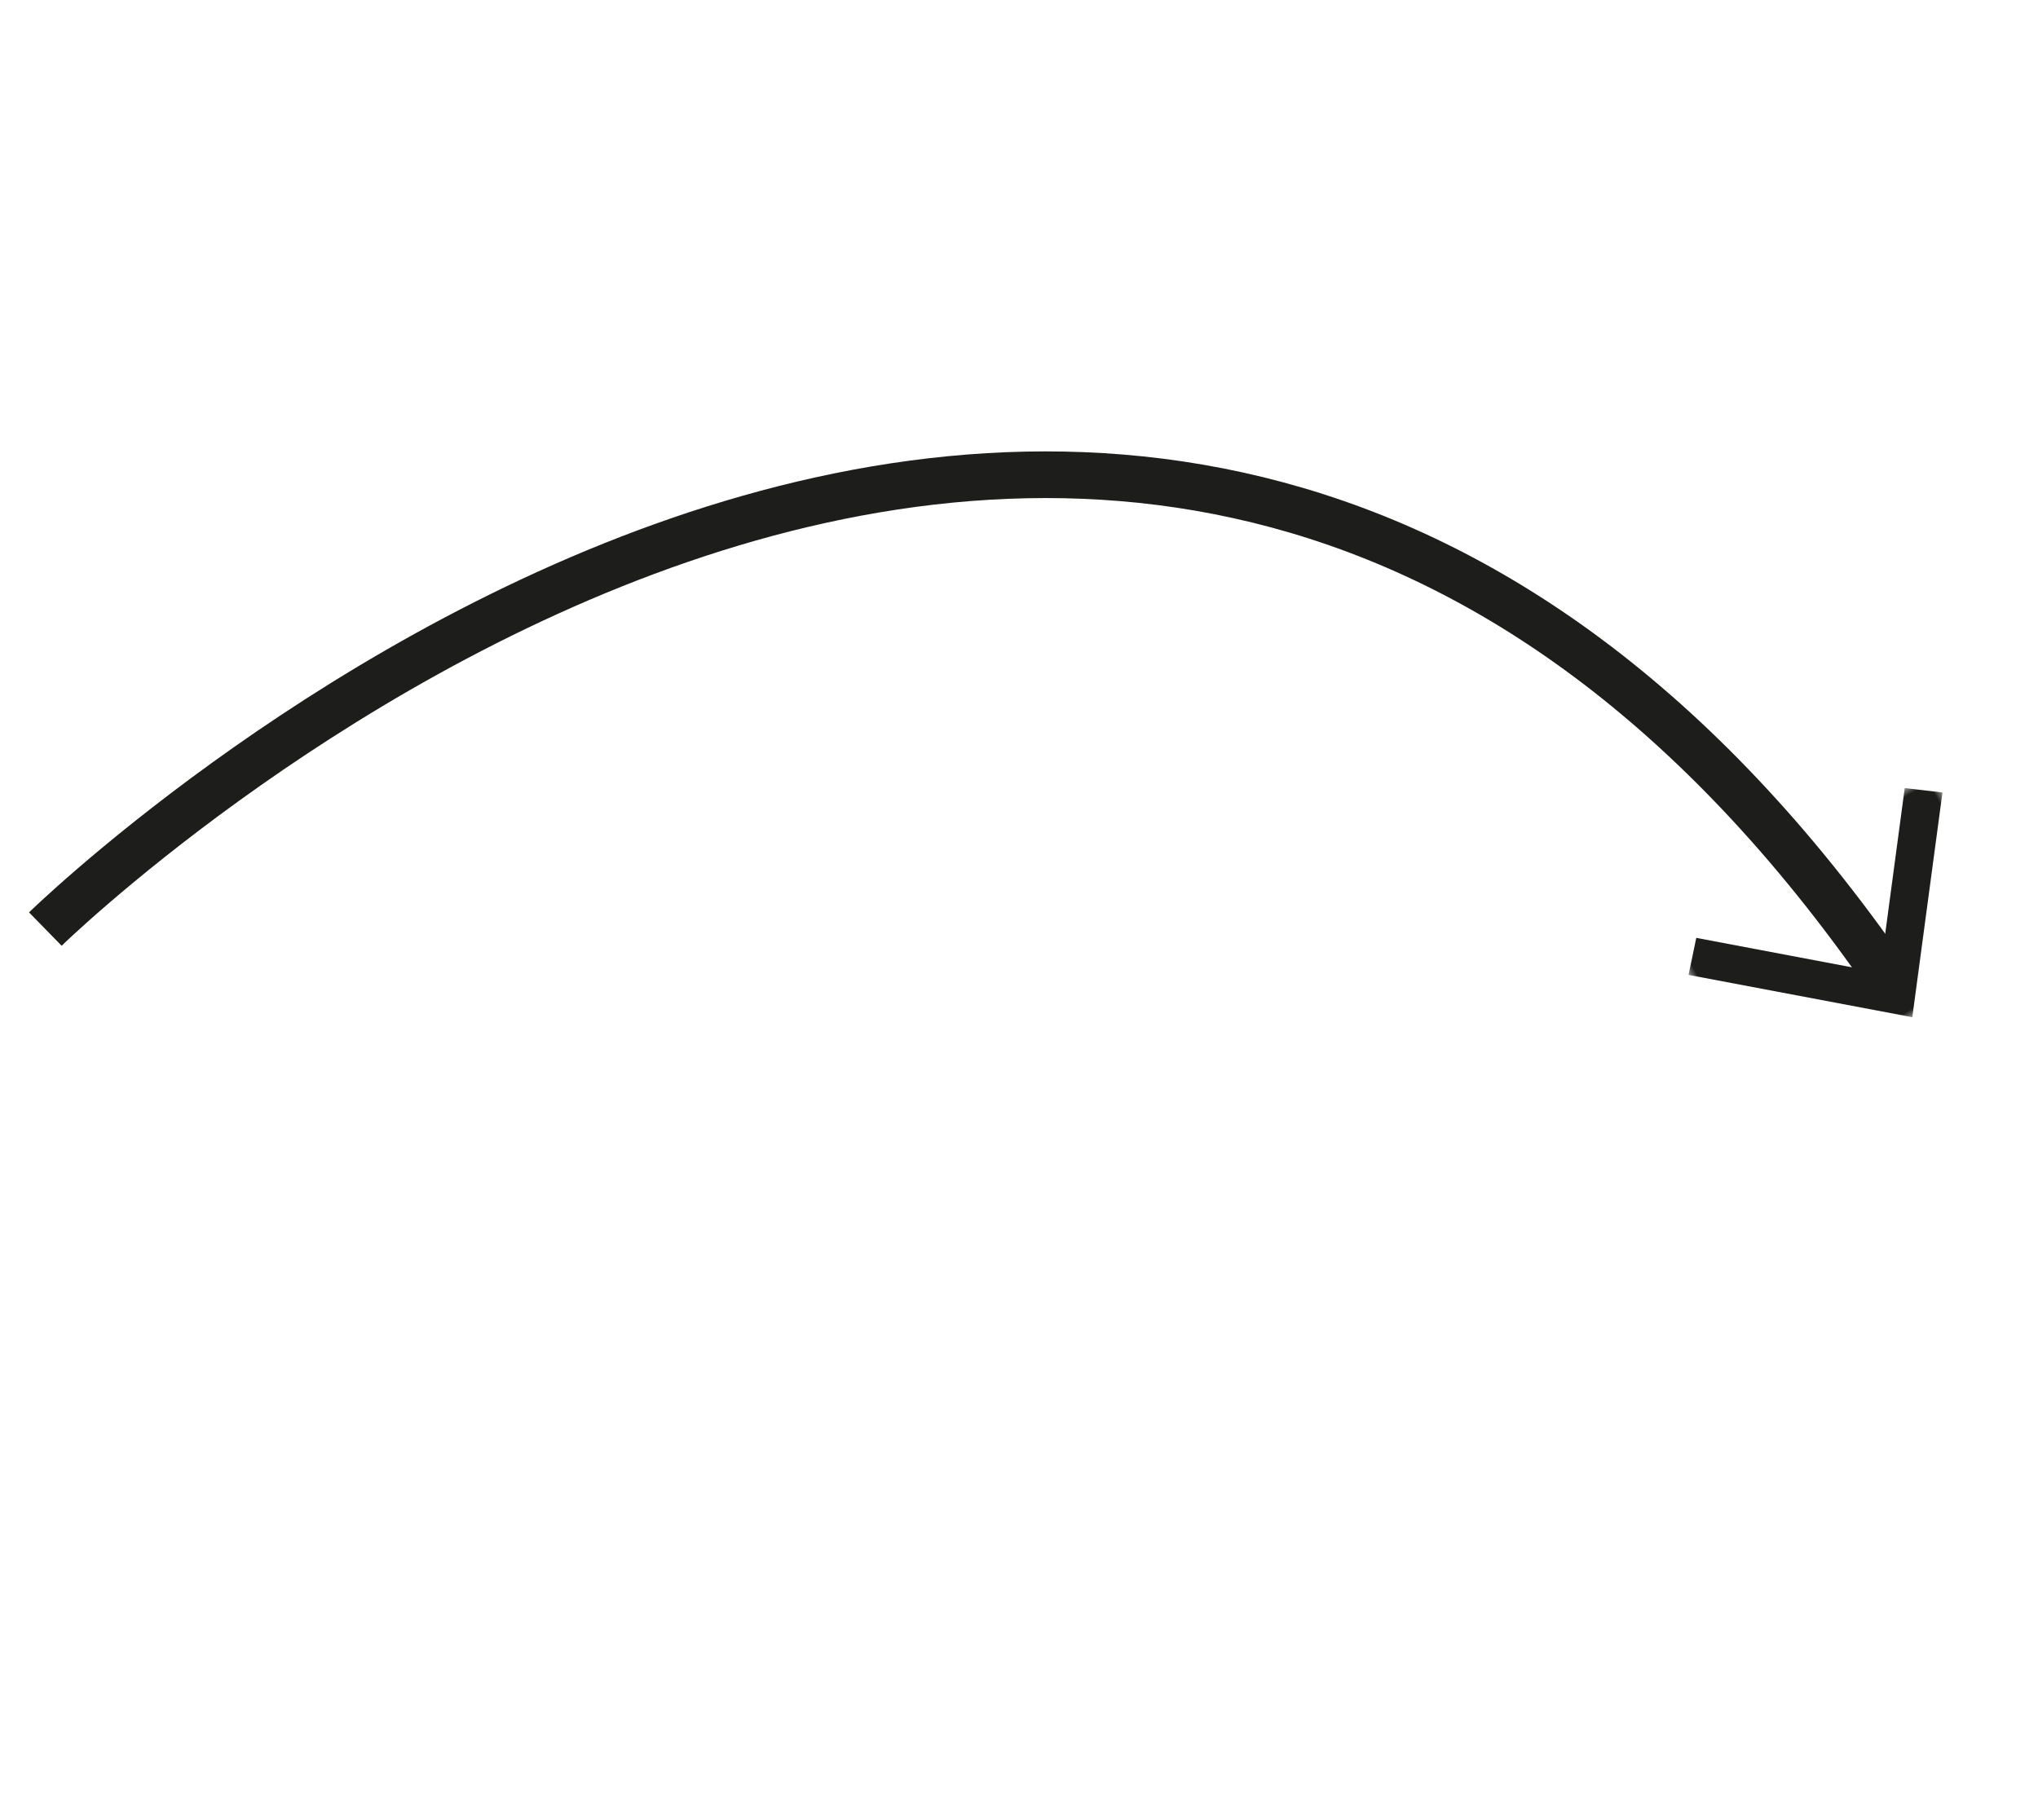 <svg xmlns="http://www.w3.org/2000/svg" xmlns:xlink="http://www.w3.org/1999/xlink" width="131" height="117" viewBox="0 0 131 117">
    <defs>
        <filter id="h1sknadfaa" color-interpolation-filters="auto">
            <feColorMatrix in="SourceGraphic" values="0 0 0 0 0.988 0 0 0 0 0.949 0 0 0 0 0.89 0 0 0 1 0"/>
        </filter>
        <path id="hzjywqbkkb" d="M0 0L13 0 13 20 0 20z"/>
    </defs>
    <g fill="none" fill-rule="evenodd">
        <g>
            <g filter="url(#h1sknadfaa)" transform="translate(-904, -3677) translate(70, 3615)">
                <g>
                    <path stroke="#1D1D1B" stroke-width="3" d="M3.09 0S-20.935 93.895 65 101" transform="translate(900, 121) scale(1, -1) rotate(-60) translate(-900, -121) translate(866, 66)"/>
                    <g transform="translate(900, 121) scale(1, -1) rotate(-60) translate(-900, -121) translate(866, 66) translate(55, 90)">
                        <mask id="lubx4ir0ac" fill="#fff">
                            <use xlink:href="#hzjywqbkkb"/>
                        </mask>
                        <path fill="#1D1D1B" d="M1.456 20L0 18.039 9.479 10.731 1.64 1.621 3.454 0 13 11.097z" mask="url(#lubx4ir0ac)"/>
                    </g>
                </g>
            </g>
        </g>
    </g>
</svg>
